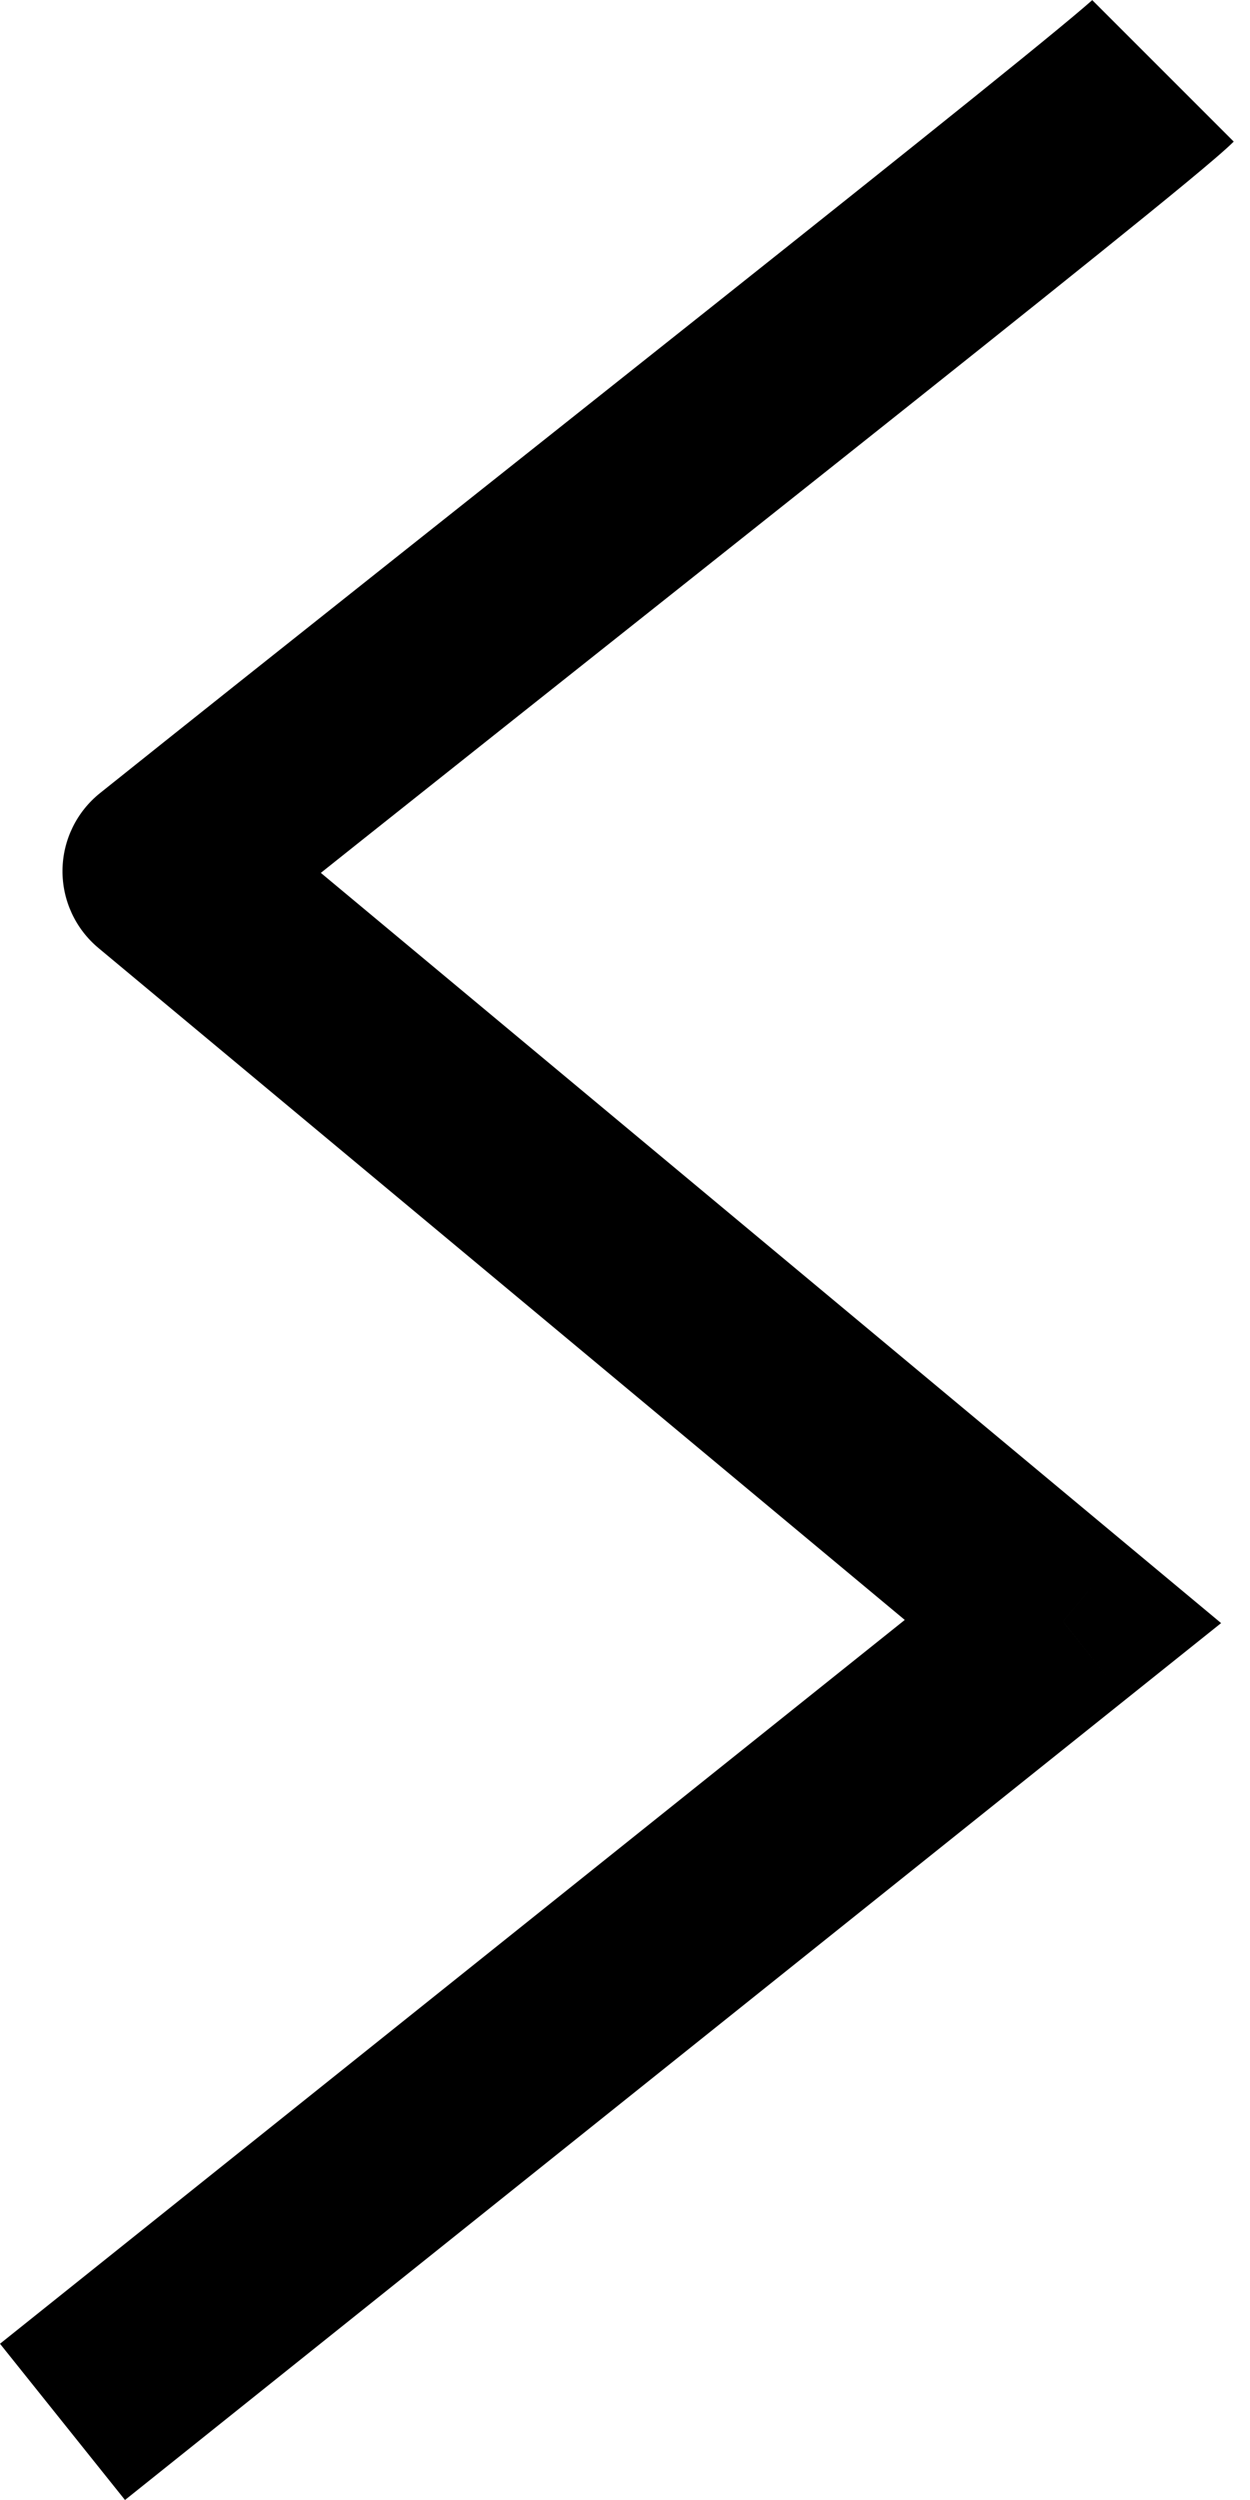 <?xml version="1.0" encoding="UTF-8"?> <svg xmlns="http://www.w3.org/2000/svg" width="50" height="100" viewBox="0 0 50 100" fill="none"> <path d="M6.502 34.848L4.002 31.723C3.064 32.474 2.512 33.606 2.5 34.808C2.488 36.01 3.017 37.153 3.94 37.922L6.502 34.848ZM42.518 64.861L45.017 67.986L48.844 64.924L45.079 61.787L42.518 64.861ZM43.69 0.005C43.715 -0.021 43.636 0.056 43.351 0.299C43.102 0.513 42.764 0.795 42.34 1.145C41.494 1.844 40.345 2.776 38.957 3.894C36.183 6.128 32.49 9.073 28.422 12.307C20.297 18.767 10.677 26.383 4.002 31.723L9.002 37.973C15.665 32.642 25.254 25.051 33.403 18.572C37.472 15.337 41.182 12.379 43.977 10.128C46.632 7.989 48.751 6.262 49.349 5.664L43.69 0.005ZM3.94 37.922L39.956 67.935L45.079 61.787L9.064 31.774L3.94 37.922ZM40.018 61.736L0 93.75L5 100L45.017 67.986L40.018 61.736Z" fill="black"></path> </svg> 
